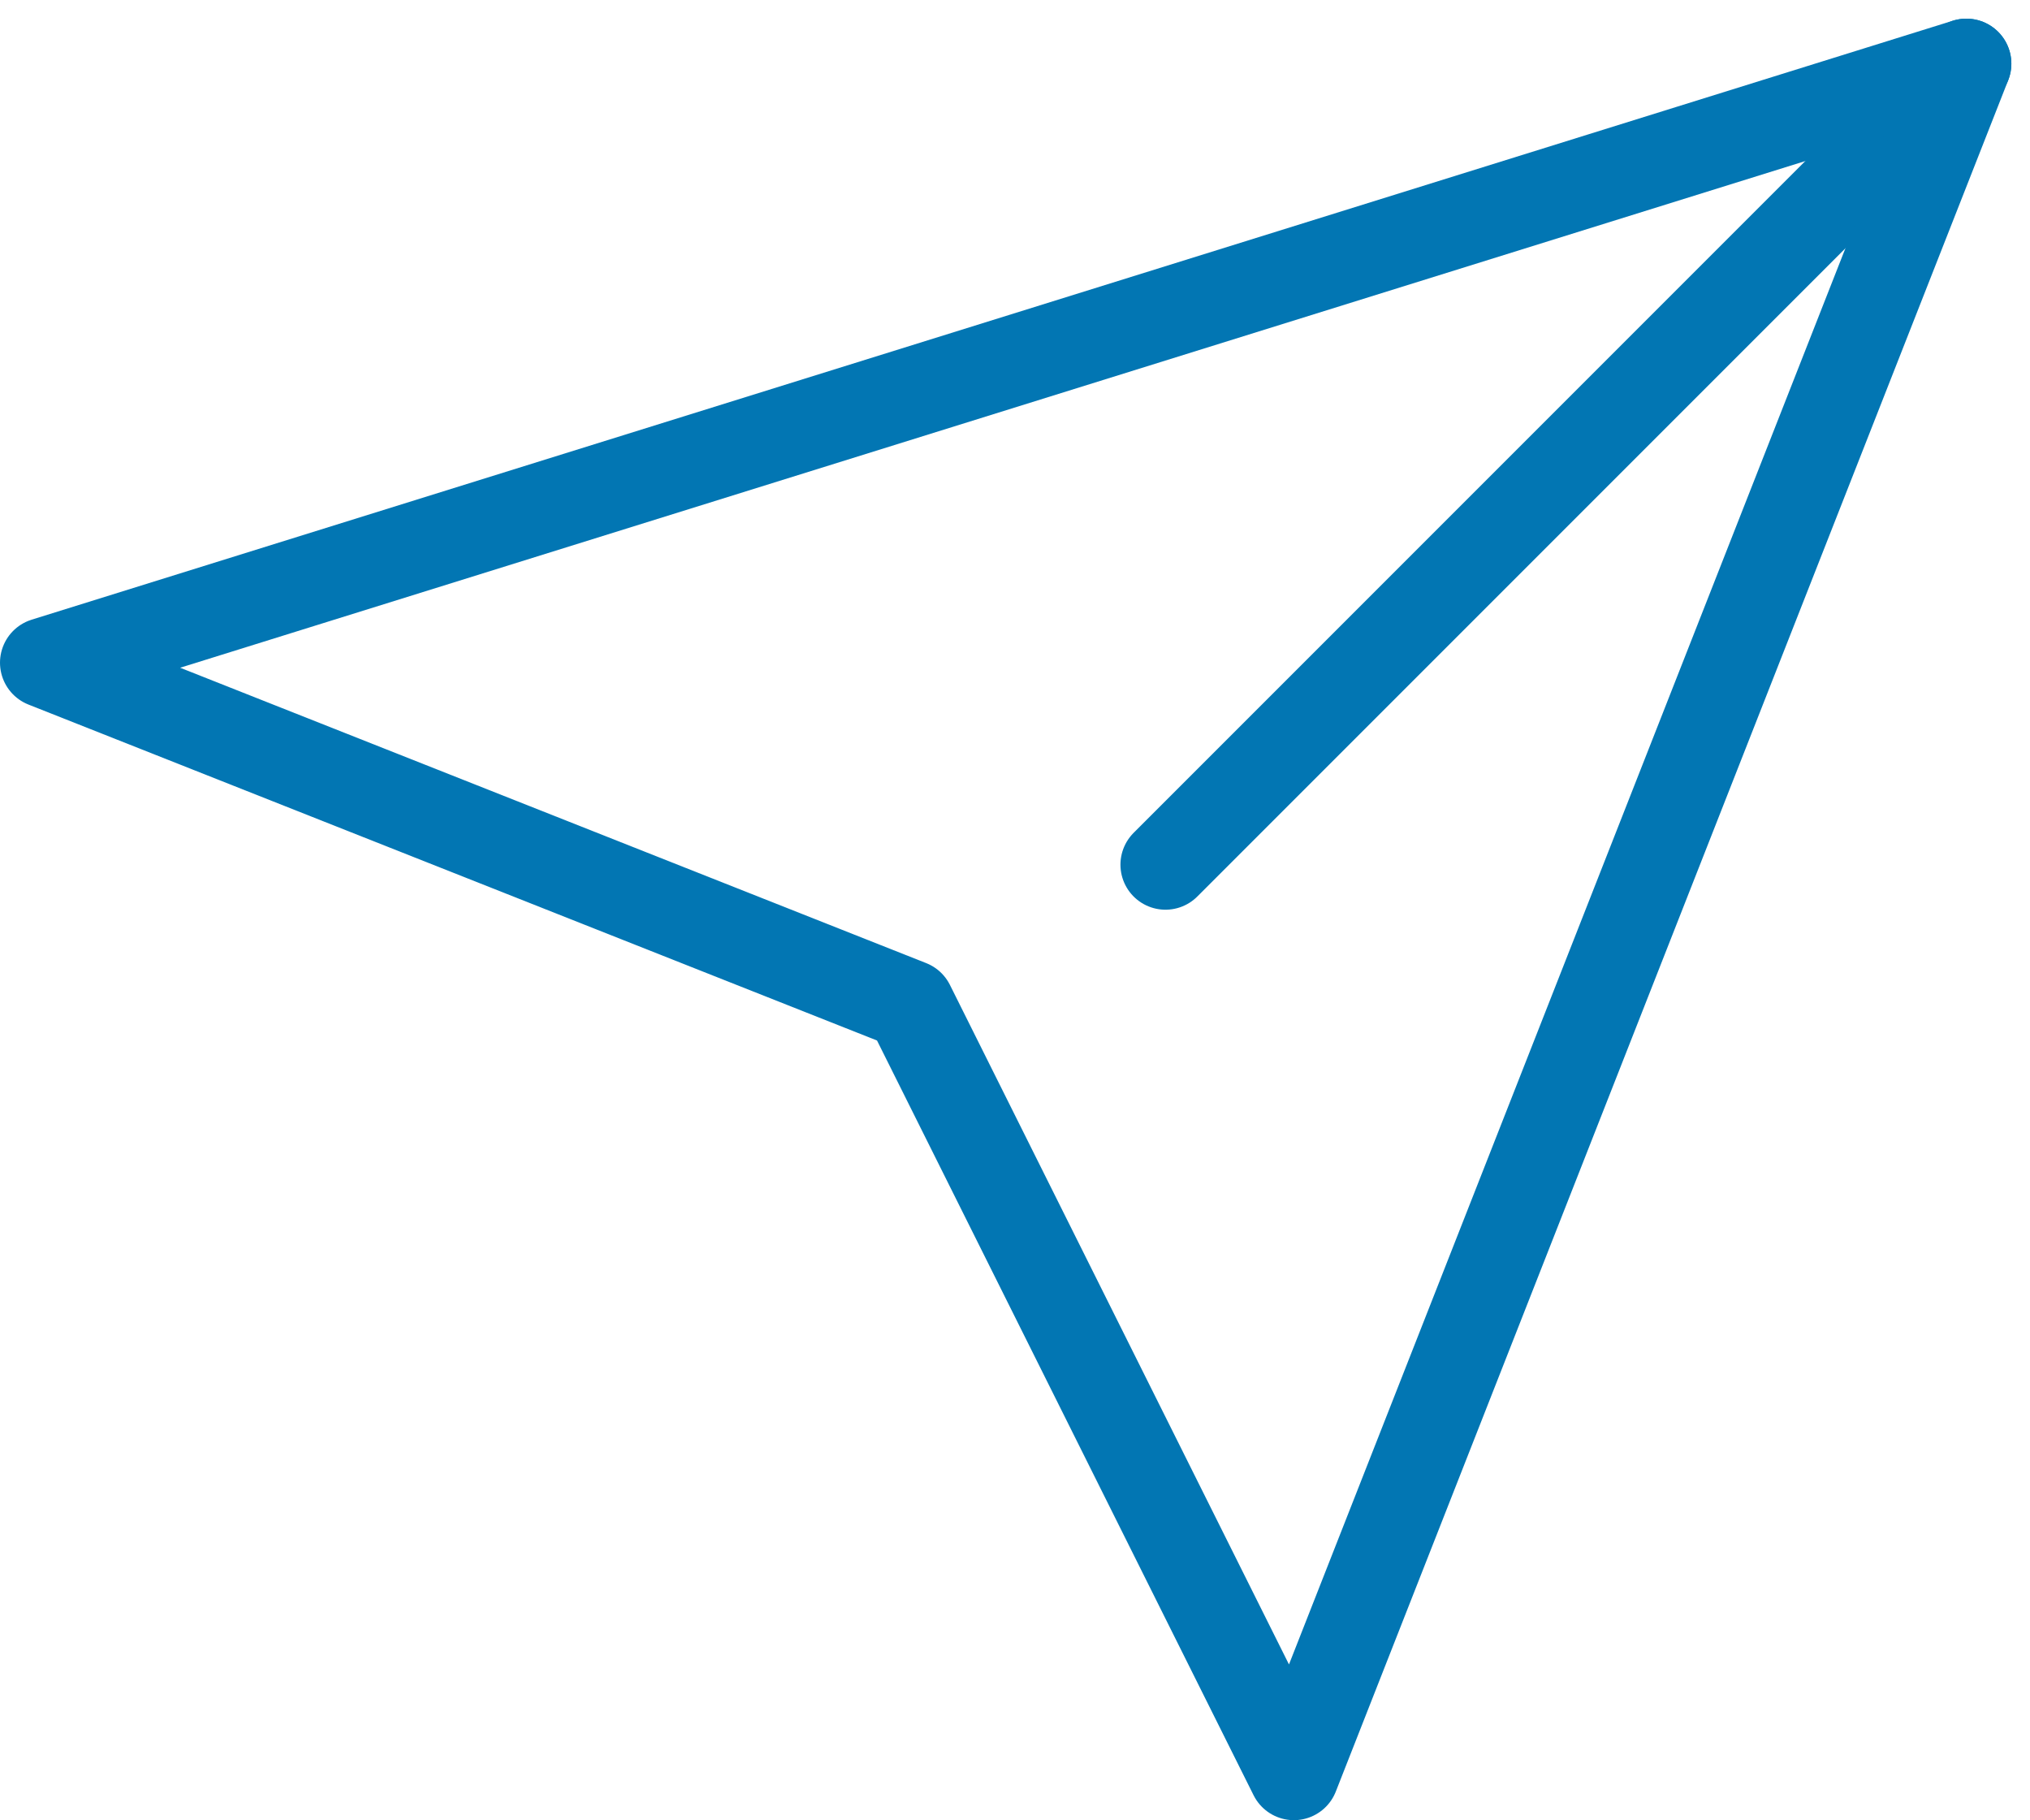 <svg xmlns="http://www.w3.org/2000/svg" width="67.621" height="60.621" viewBox="0 0 67.621 60.621">
  <g id="Icon_feather-send" data-name="Icon feather-send" transform="translate(-1.5 -0.879)">
    <path id="Path_1296" data-name="Path 1296" d="M43.177,3,16.5,29.677" transform="translate(23.823)" fill="none" stroke="#0276b3" stroke-linecap="round" stroke-linejoin="round" stroke-width="3"/>
    <path id="Path_1297" data-name="Path 1297" d="M67,3,44.6,60,31.8,34.35,3,22.95Z" transform="translate(0)" fill="none" stroke="#0276b3" stroke-linecap="round" stroke-linejoin="round" stroke-width="3"/>
  </g>
</svg>
